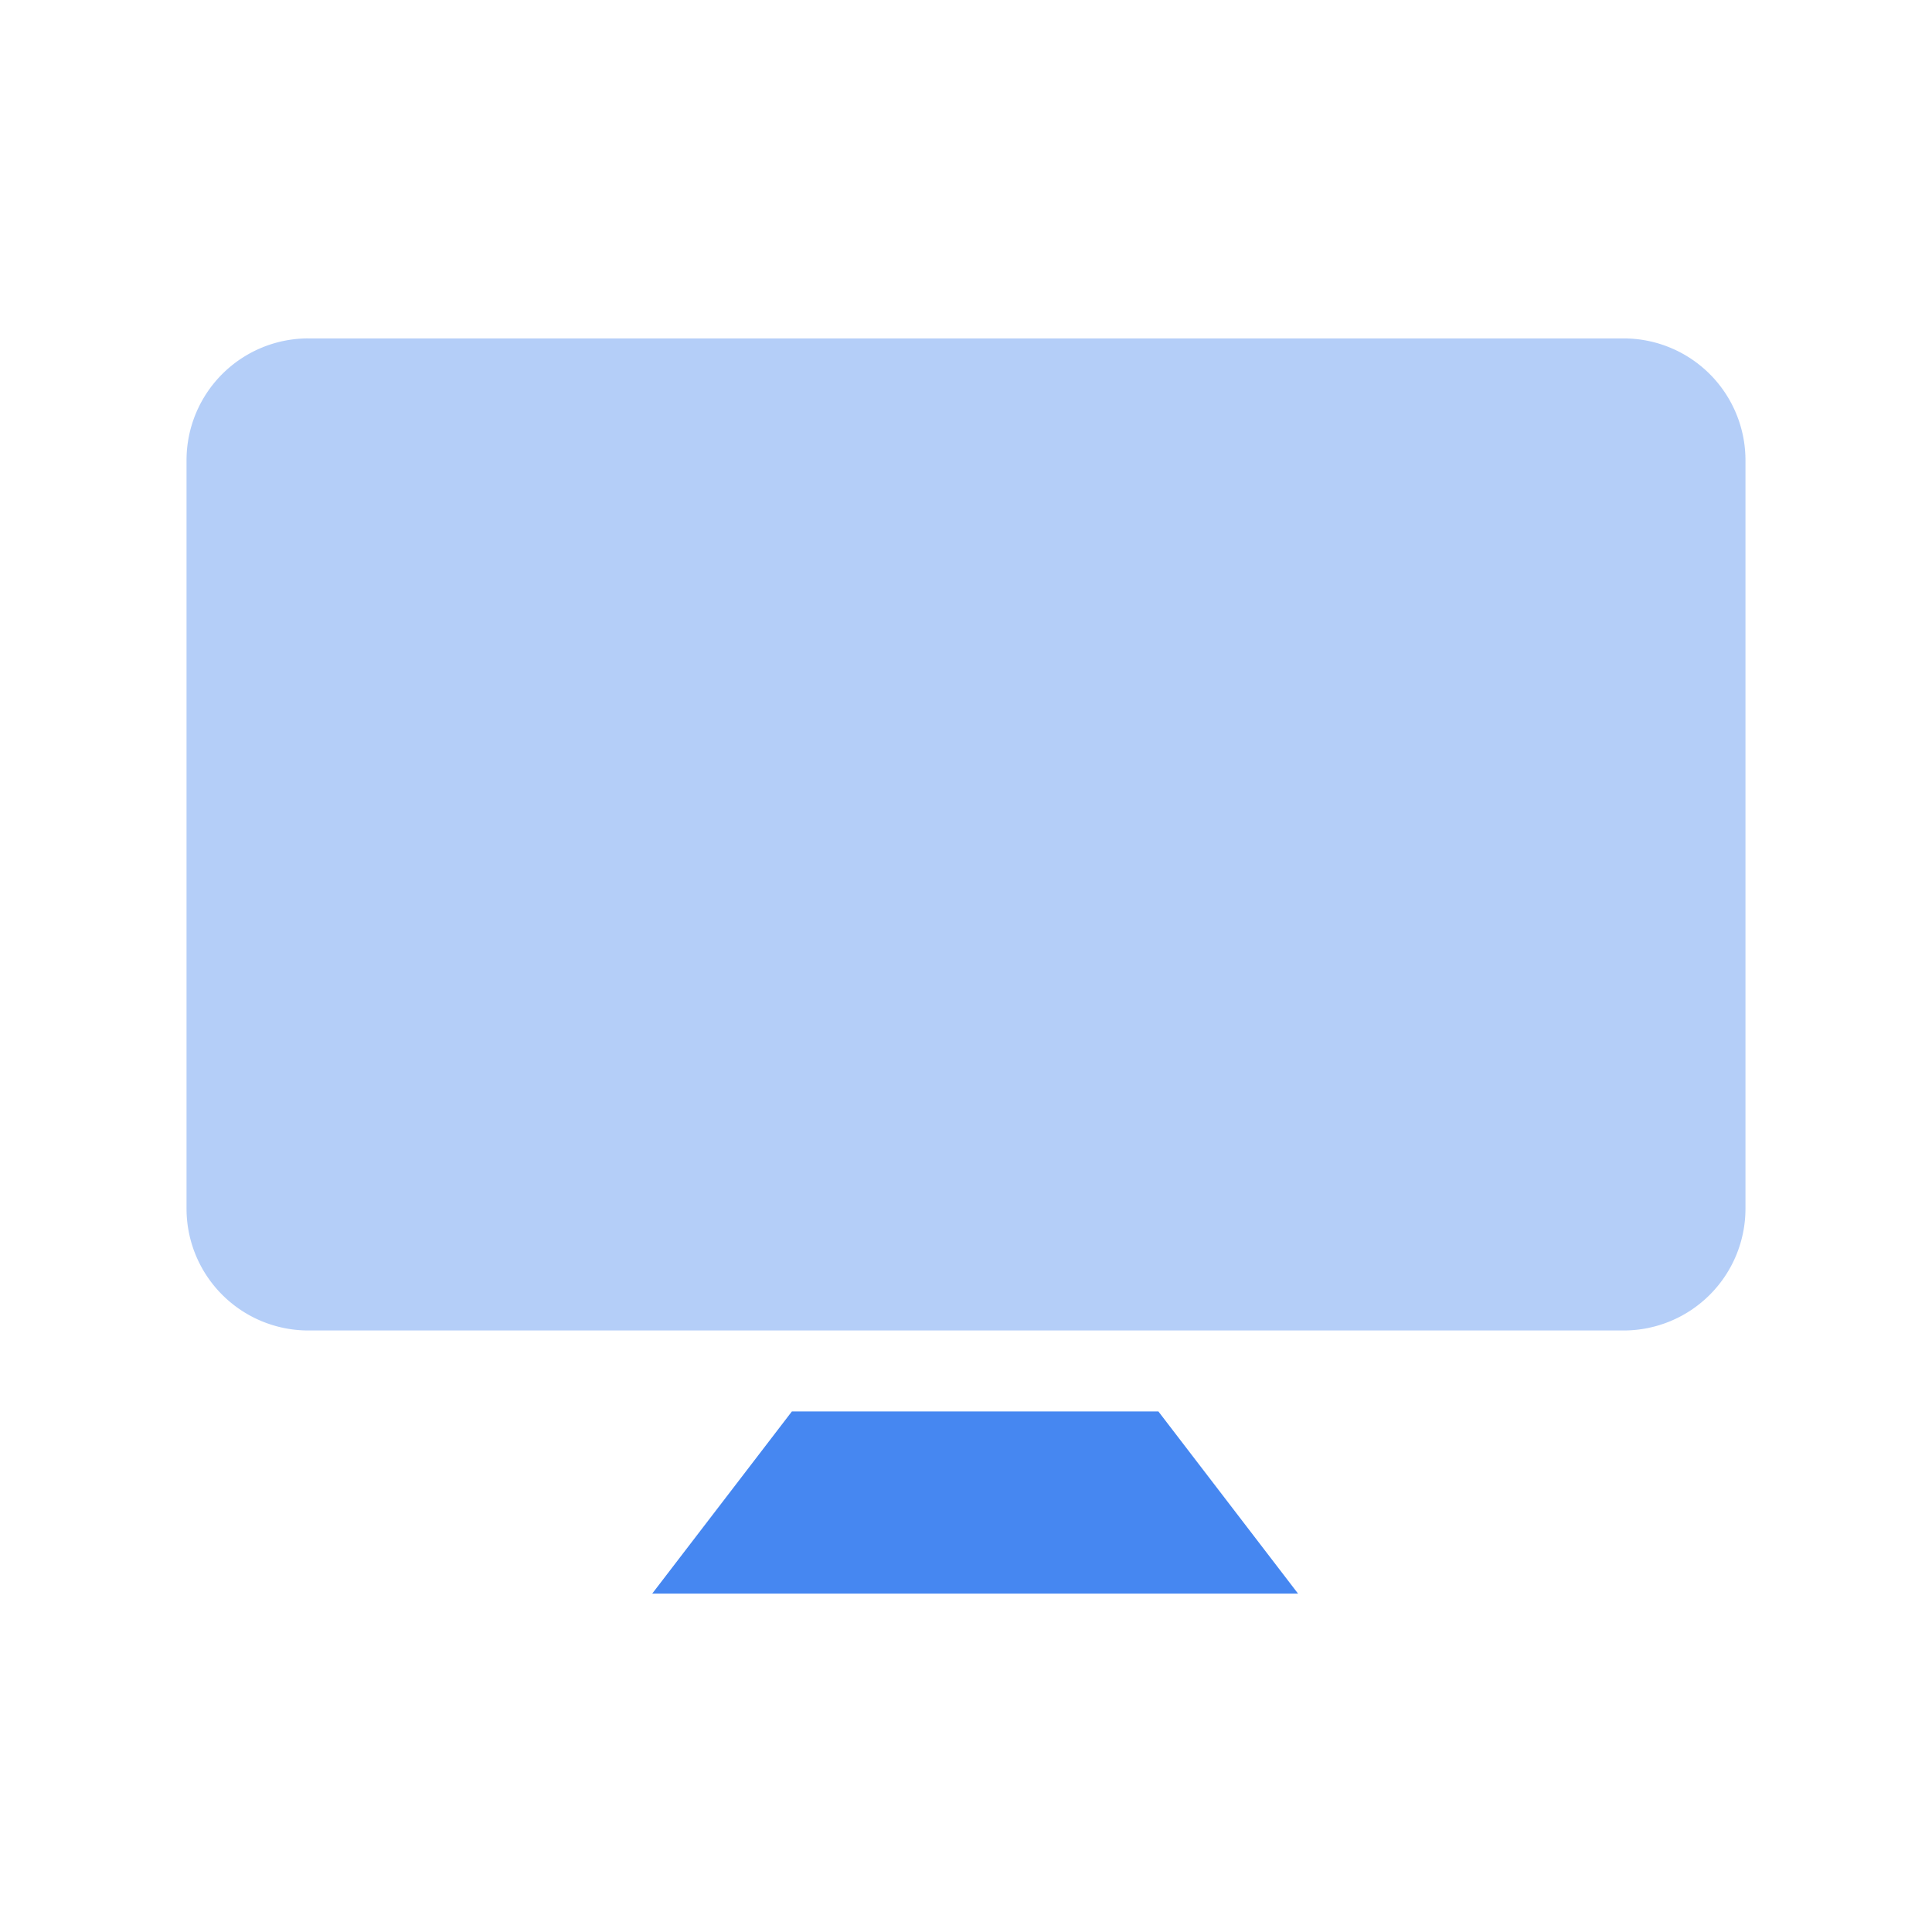 <svg xmlns="http://www.w3.org/2000/svg" width="80" height="80" viewBox="0 0 80 80"><rect width="80" height="80" fill="none"/><g transform="translate(-78.027 -88.844)"><path d="M264.355,405.71l-5.785,7.545h26.744l-5.784-7.545Z" transform="translate(-153.537 -258.422)" fill="#4687f1"/><path d="M132.175,102.857h54.492a5.045,5.045,0,0,1,5.03,5.03v31.019a5.045,5.045,0,0,1-5.03,5.03H132.175a5.045,5.045,0,0,1-5.03-5.03V107.887a5.045,5.045,0,0,1,5.03-5.031Z" transform="translate(-41.394)" fill="#6b9ff3" opacity="0.5"/></g></svg>